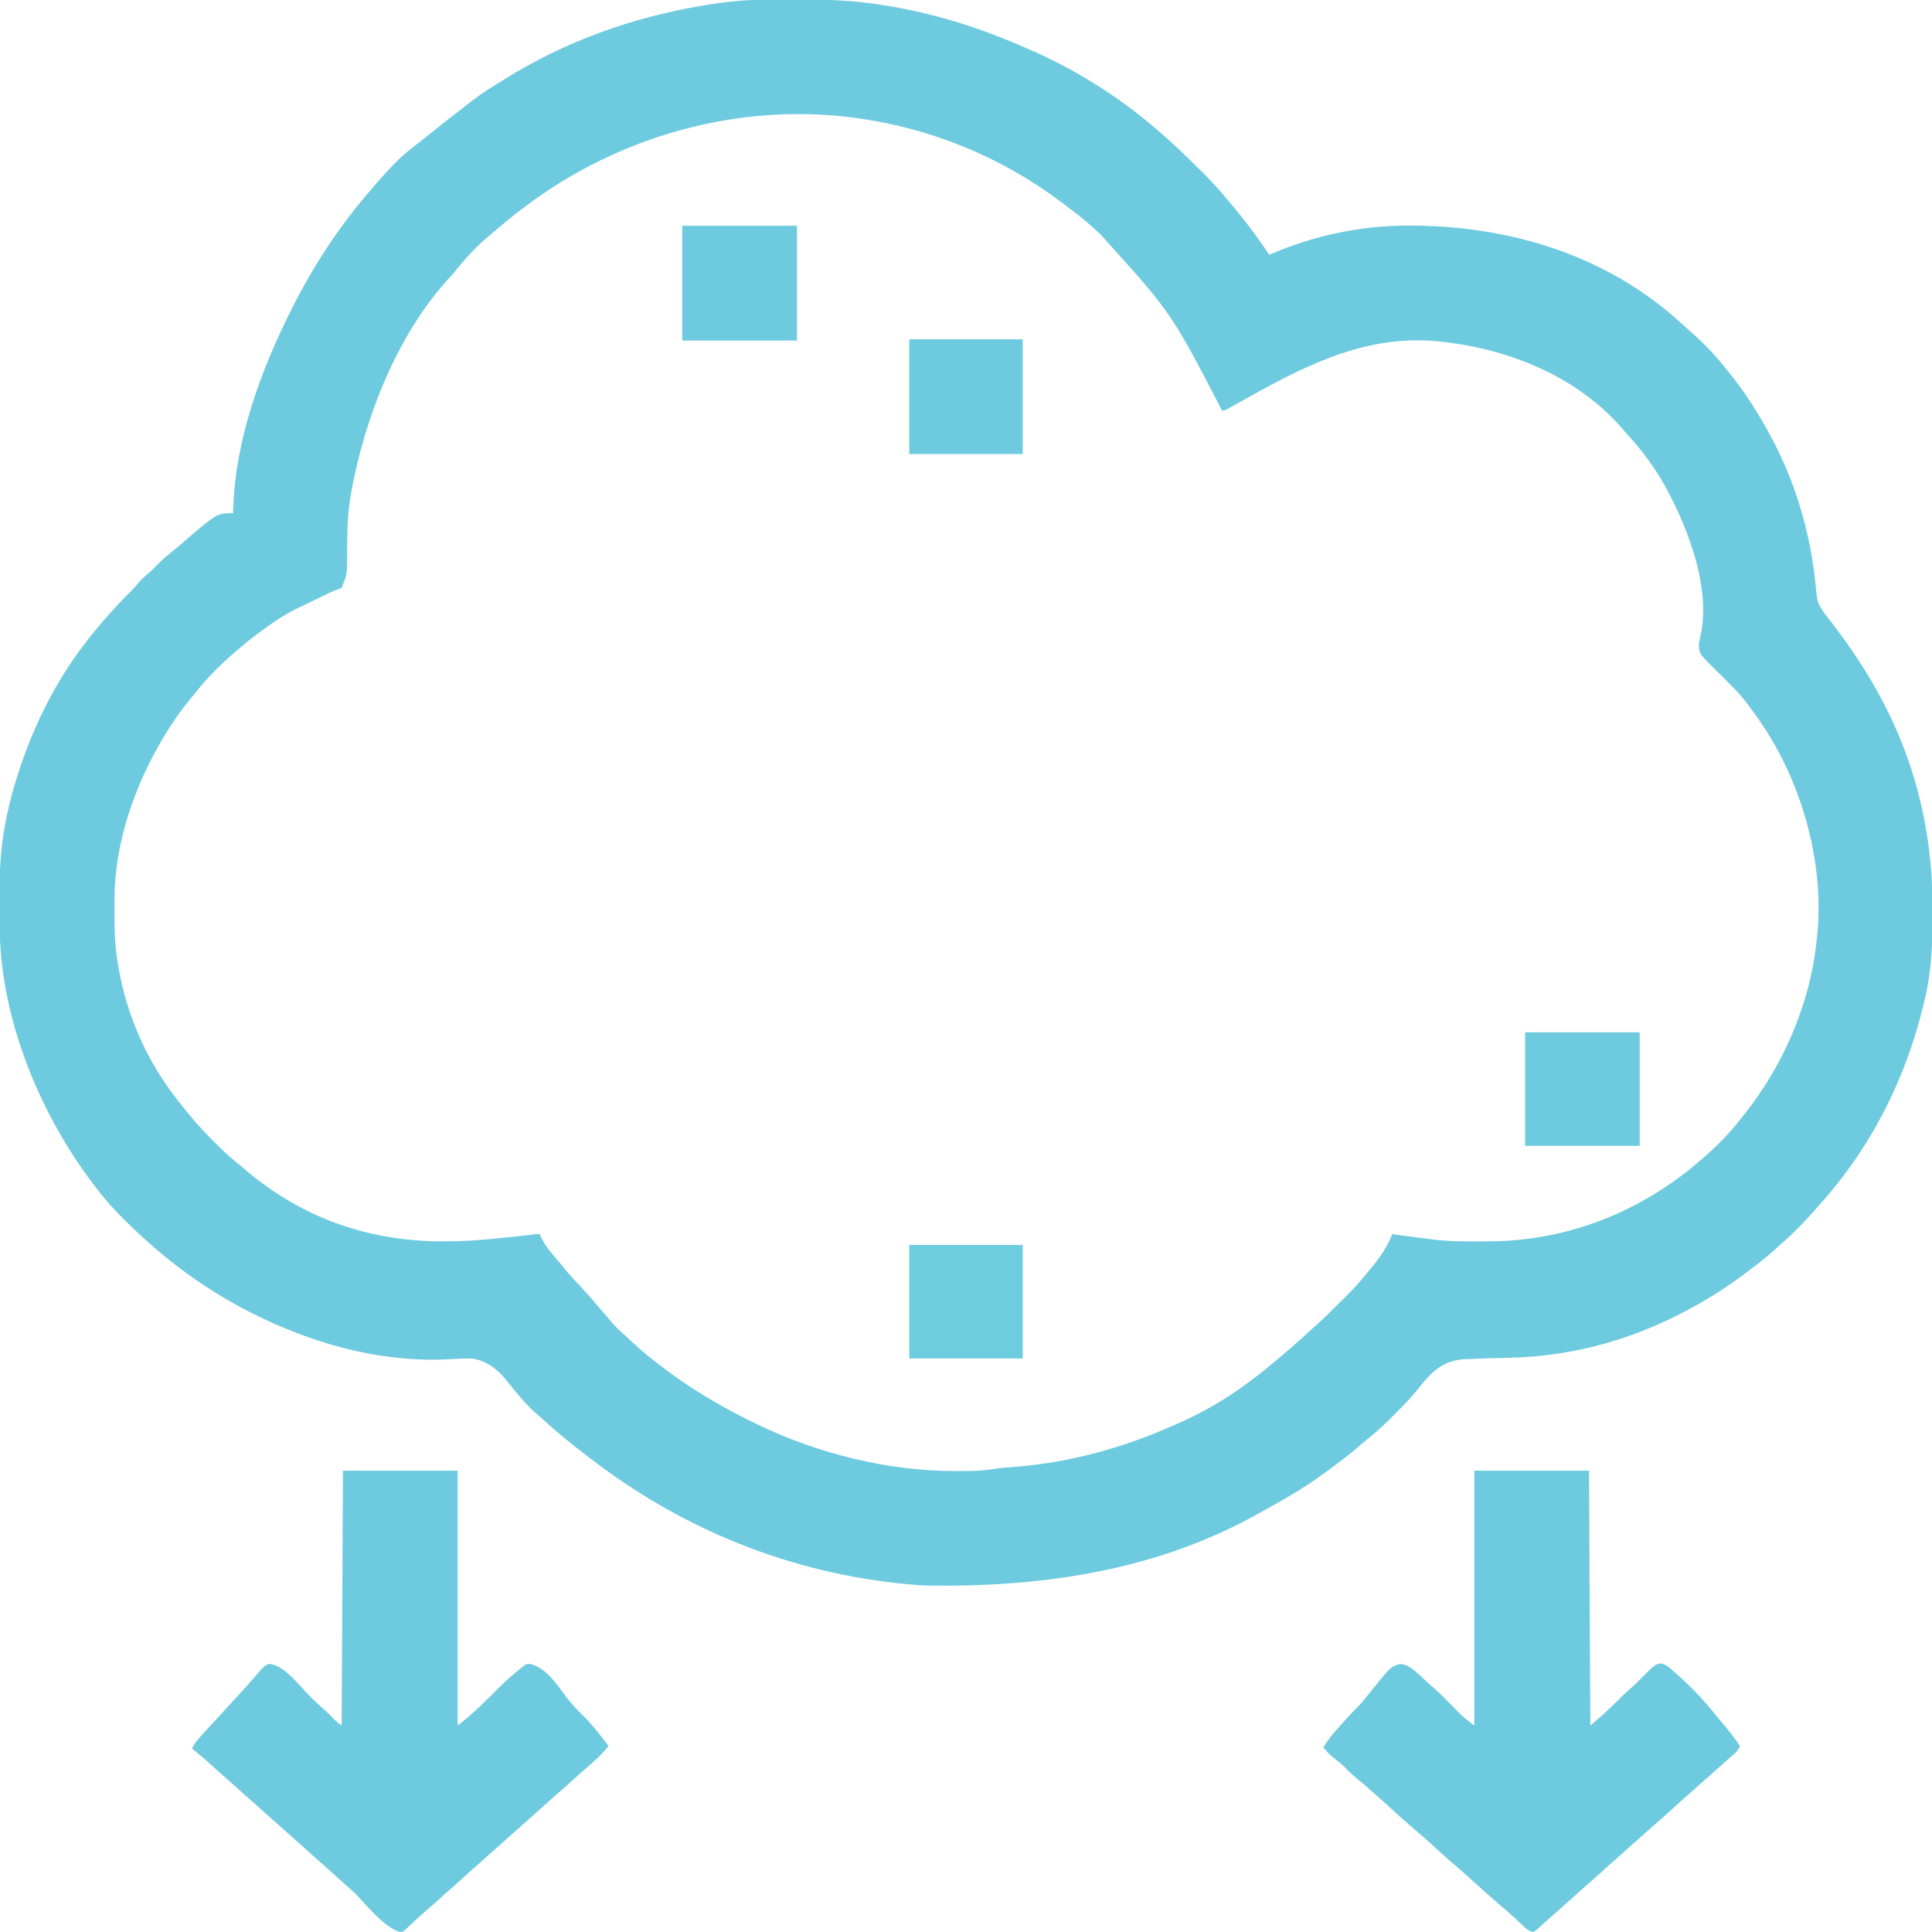 <?xml version="1.0" encoding="UTF-8"?>
<svg xmlns="http://www.w3.org/2000/svg" xmlns:xlink="http://www.w3.org/1999/xlink" width="48px" height="48px" viewBox="0 0 48 48" version="1.1">
<g id="surface1">
<path style=" stroke:none;fill-rule:nonzero;fill:rgb(43.137%,79.608%,87.451%);fill-opacity:1;" d="M 19.062 -0.012 C 19.113 -0.012 19.164 -0.012 19.215 -0.012 C 19.32 -0.012 19.43 -0.012 19.535 -0.012 C 19.645 -0.012 19.75 -0.012 19.859 -0.012 C 20.551 -0.016 21.219 0.012 21.898 0.121 C 21.941 0.125 21.941 0.125 21.984 0.133 C 22.137 0.156 22.289 0.184 22.441 0.215 C 22.461 0.219 22.484 0.223 22.508 0.23 C 23.594 0.445 24.641 0.805 25.648 1.262 C 25.68 1.273 25.711 1.289 25.742 1.301 C 26.77 1.77 27.727 2.367 28.59 3.09 C 28.609 3.105 28.625 3.121 28.645 3.137 C 29.062 3.484 29.453 3.859 29.836 4.242 C 29.863 4.27 29.891 4.297 29.922 4.328 C 30.074 4.48 30.219 4.637 30.359 4.801 C 30.387 4.832 30.414 4.863 30.441 4.895 C 30.832 5.352 31.203 5.824 31.531 6.328 C 31.566 6.316 31.602 6.301 31.637 6.285 C 32.691 5.844 33.832 5.602 34.977 5.605 C 35 5.605 35.023 5.605 35.047 5.605 C 37.535 5.609 39.949 6.348 41.805 8.062 C 41.867 8.117 41.93 8.172 41.992 8.23 C 42.312 8.508 42.609 8.816 42.871 9.148 C 42.898 9.184 42.926 9.219 42.953 9.25 C 43.312 9.688 43.613 10.16 43.891 10.648 C 43.902 10.668 43.914 10.688 43.922 10.711 C 44.578 11.867 44.984 13.223 45.109 14.543 C 45.152 15 45.152 15 45.422 15.359 C 45.469 15.418 45.516 15.48 45.562 15.539 C 45.578 15.562 45.578 15.562 45.598 15.59 C 46.953 17.363 47.773 19.273 47.969 21.512 C 47.973 21.543 47.977 21.57 47.98 21.605 C 48.008 21.965 48.008 22.324 48.008 22.684 C 48.008 22.797 48.008 22.91 48.008 23.02 C 48.012 23.621 47.965 24.211 47.828 24.797 C 47.816 24.844 47.816 24.844 47.805 24.895 C 47.355 26.809 46.477 28.535 45.156 29.988 C 45.113 30.035 45.07 30.082 45.027 30.133 C 44.785 30.406 44.527 30.672 44.246 30.91 C 44.207 30.945 44.168 30.98 44.125 31.02 C 43.891 31.238 43.637 31.43 43.379 31.621 C 43.359 31.637 43.336 31.652 43.312 31.672 C 42.988 31.914 42.652 32.137 42.301 32.34 C 42.273 32.355 42.25 32.367 42.227 32.383 C 40.75 33.23 39.164 33.703 37.465 33.734 C 37.137 33.742 36.809 33.75 36.48 33.766 C 36.453 33.766 36.43 33.766 36.406 33.766 C 35.996 33.789 35.719 33.949 35.441 34.254 C 35.375 34.328 35.312 34.406 35.25 34.484 C 35.082 34.699 34.898 34.891 34.703 35.082 C 34.652 35.133 34.602 35.184 34.555 35.234 C 34.375 35.41 34.195 35.578 34 35.734 C 33.941 35.781 33.883 35.828 33.824 35.879 C 33.566 36.109 33.293 36.316 33.012 36.52 C 32.945 36.566 32.879 36.617 32.812 36.664 C 32.348 37 31.855 37.281 31.355 37.555 C 31.293 37.59 31.23 37.621 31.172 37.656 C 28.855 38.93 26.137 39.453 22.949 39.391 C 22.914 39.387 22.879 39.387 22.84 39.383 C 19.941 39.172 17.125 38.129 14.672 36.238 C 14.641 36.219 14.641 36.219 14.609 36.191 C 14.23 35.902 13.855 35.602 13.504 35.277 C 13.445 35.223 13.383 35.172 13.32 35.117 C 13.043 34.875 12.812 34.582 12.582 34.293 C 12.367 34.023 12.082 33.801 11.73 33.754 C 11.562 33.746 11.398 33.758 11.23 33.766 C 9.598 33.867 8.008 33.453 6.539 32.762 C 6.516 32.746 6.488 32.734 6.461 32.723 C 5.199 32.125 4.074 31.289 3.09 30.305 C 3.047 30.262 3.047 30.262 3.004 30.219 C 2.82 30.035 2.652 29.844 2.488 29.641 C 2.473 29.617 2.457 29.598 2.438 29.574 C 1.023 27.781 0.004 25.332 -0.008 23.027 C -0.008 23.004 -0.008 22.984 -0.008 22.961 C -0.008 22.844 -0.008 22.723 -0.008 22.605 C -0.008 22.512 -0.008 22.414 -0.012 22.32 C -0.016 21.707 0.008 21.125 0.121 20.52 C 0.125 20.496 0.129 20.473 0.133 20.449 C 0.156 20.328 0.18 20.207 0.211 20.086 C 0.219 20.047 0.227 20.012 0.234 19.977 C 0.594 18.539 1.219 17.133 2.129 15.961 C 2.148 15.934 2.172 15.906 2.191 15.879 C 2.527 15.453 2.891 15.047 3.277 14.664 C 3.332 14.609 3.383 14.547 3.434 14.488 C 3.523 14.387 3.617 14.301 3.719 14.215 C 3.785 14.156 3.848 14.094 3.91 14.027 C 4.031 13.906 4.16 13.797 4.293 13.688 C 4.352 13.645 4.406 13.598 4.461 13.551 C 5.387 12.75 5.387 12.75 5.789 12.75 C 5.789 12.715 5.793 12.68 5.793 12.645 C 5.844 10.941 6.473 9.215 7.23 7.711 C 7.246 7.68 7.258 7.652 7.273 7.621 C 7.77 6.641 8.379 5.699 9.09 4.859 C 9.117 4.828 9.145 4.797 9.172 4.766 C 9.336 4.566 9.508 4.375 9.684 4.188 C 9.711 4.156 9.711 4.156 9.738 4.129 C 9.918 3.938 10.109 3.77 10.32 3.609 C 10.473 3.496 10.621 3.375 10.77 3.254 C 10.941 3.113 11.117 2.977 11.297 2.84 C 11.375 2.781 11.449 2.719 11.527 2.66 C 11.797 2.445 12.066 2.25 12.359 2.078 C 12.422 2.039 12.484 2 12.547 1.961 C 14.043 1.027 15.715 0.43 17.449 0.141 C 17.484 0.137 17.484 0.137 17.516 0.129 C 18.031 0.043 18.539 -0.008 19.062 -0.012 Z M 13.051 5.129 C 13.031 5.145 13.016 5.156 12.996 5.172 C 12.762 5.344 12.539 5.527 12.32 5.719 C 12.27 5.762 12.215 5.805 12.164 5.848 C 11.844 6.113 11.574 6.406 11.316 6.73 C 11.254 6.805 11.191 6.875 11.125 6.945 C 9.855 8.348 9.066 10.375 8.73 12.211 C 8.727 12.238 8.719 12.266 8.715 12.297 C 8.629 12.785 8.625 13.277 8.625 13.773 C 8.621 14.281 8.621 14.281 8.52 14.52 C 8.512 14.551 8.5 14.578 8.488 14.609 C 8.43 14.633 8.371 14.652 8.309 14.672 C 8.25 14.699 8.188 14.727 8.129 14.754 C 8.094 14.77 8.059 14.789 8.023 14.805 C 7.988 14.824 7.953 14.84 7.918 14.859 C 7.883 14.875 7.848 14.891 7.812 14.91 C 7.742 14.941 7.672 14.977 7.602 15.012 C 7.535 15.043 7.469 15.074 7.406 15.105 C 7.203 15.203 7.016 15.312 6.828 15.441 C 6.789 15.469 6.789 15.469 6.746 15.496 C 6.52 15.652 6.301 15.816 6.09 15.988 C 6.074 16.004 6.059 16.016 6.043 16.031 C 5.586 16.398 5.156 16.816 4.801 17.281 C 4.773 17.312 4.742 17.348 4.715 17.383 C 4.492 17.652 4.293 17.938 4.109 18.238 C 4.09 18.277 4.09 18.277 4.066 18.312 C 3.348 19.512 2.852 20.922 2.844 22.332 C 2.844 22.355 2.844 22.383 2.844 22.41 C 2.844 22.492 2.844 22.574 2.844 22.656 C 2.844 22.684 2.844 22.711 2.844 22.742 C 2.844 23.168 2.859 23.582 2.941 24 C 2.945 24.027 2.949 24.055 2.953 24.082 C 3.164 25.266 3.664 26.387 4.41 27.328 C 4.438 27.367 4.438 27.367 4.469 27.402 C 4.527 27.48 4.59 27.555 4.648 27.629 C 4.672 27.66 4.699 27.688 4.723 27.719 C 4.914 27.953 5.125 28.172 5.344 28.391 C 5.371 28.418 5.395 28.445 5.426 28.473 C 5.605 28.656 5.797 28.82 6 28.98 C 6.055 29.027 6.109 29.074 6.164 29.121 C 7.594 30.309 9.262 30.863 11.102 30.84 C 11.129 30.84 11.16 30.84 11.191 30.84 C 11.844 30.832 12.496 30.754 13.145 30.684 C 13.184 30.68 13.184 30.68 13.223 30.672 C 13.258 30.668 13.258 30.668 13.293 30.664 C 13.352 30.66 13.352 30.66 13.41 30.66 C 13.418 30.676 13.426 30.695 13.43 30.711 C 13.535 30.941 13.684 31.113 13.848 31.305 C 13.91 31.371 13.965 31.441 14.02 31.512 C 14.16 31.684 14.309 31.844 14.461 32.004 C 14.562 32.113 14.664 32.227 14.762 32.34 C 14.789 32.371 14.816 32.406 14.844 32.438 C 14.859 32.457 14.875 32.473 14.891 32.492 C 14.953 32.566 15.016 32.637 15.078 32.711 C 15.113 32.754 15.152 32.797 15.188 32.84 C 15.297 32.965 15.406 33.074 15.531 33.18 C 15.602 33.242 15.668 33.305 15.734 33.367 C 15.949 33.57 16.176 33.754 16.41 33.93 C 16.43 33.945 16.453 33.961 16.473 33.977 C 17.051 34.418 17.656 34.793 18.301 35.129 C 18.32 35.141 18.344 35.152 18.367 35.164 C 18.504 35.234 18.641 35.305 18.781 35.371 C 18.812 35.387 18.812 35.387 18.844 35.402 C 20.352 36.121 22.055 36.547 23.727 36.547 C 23.805 36.547 23.879 36.547 23.957 36.547 C 24.203 36.547 24.441 36.539 24.684 36.496 C 24.852 36.469 25.023 36.457 25.195 36.445 C 26.59 36.336 27.914 35.969 29.191 35.398 C 29.227 35.383 29.227 35.383 29.262 35.367 C 29.871 35.102 30.461 34.758 30.992 34.363 C 31.02 34.344 31.043 34.328 31.066 34.309 C 31.32 34.121 31.559 33.922 31.801 33.719 C 31.82 33.703 31.836 33.688 31.855 33.672 C 32.086 33.48 32.309 33.281 32.531 33.074 C 32.566 33.043 32.605 33.008 32.645 32.973 C 32.852 32.789 33.051 32.598 33.246 32.398 C 33.301 32.344 33.355 32.289 33.414 32.234 C 33.598 32.051 33.77 31.867 33.934 31.664 C 33.996 31.582 34.062 31.508 34.125 31.43 C 34.32 31.195 34.477 30.941 34.59 30.66 C 34.613 30.664 34.637 30.668 34.664 30.672 C 34.938 30.707 35.215 30.746 35.488 30.781 C 35.52 30.785 35.551 30.789 35.582 30.793 C 36.051 30.848 36.52 30.848 36.988 30.84 C 37.023 30.84 37.059 30.84 37.098 30.84 C 38.93 30.805 40.602 30.16 42.031 29.012 C 42.047 28.996 42.062 28.984 42.078 28.969 C 42.512 28.617 42.922 28.223 43.262 27.781 C 43.289 27.742 43.32 27.703 43.352 27.668 C 44.352 26.398 45.012 24.836 45.148 23.219 C 45.152 23.184 45.156 23.148 45.16 23.109 C 45.309 21.227 44.676 19.168 43.539 17.66 C 43.504 17.613 43.469 17.566 43.434 17.516 C 43.215 17.219 42.949 16.965 42.688 16.707 C 42.219 16.25 42.219 16.25 42.207 16.02 C 42.211 15.957 42.223 15.902 42.238 15.84 C 42.547 14.598 41.875 12.93 41.254 11.879 C 41.016 11.492 40.75 11.141 40.441 10.805 C 40.387 10.746 40.336 10.688 40.285 10.625 C 39.098 9.273 37.305 8.602 35.547 8.465 C 33.758 8.355 32.262 9.172 30.75 10.02 C 30.684 10.055 30.621 10.094 30.555 10.129 C 30.531 10.145 30.504 10.156 30.48 10.172 C 30.422 10.199 30.422 10.199 30.359 10.199 C 30.348 10.176 30.332 10.148 30.32 10.121 C 29.098 7.766 29.098 7.766 27.328 5.809 C 27.258 5.75 27.191 5.684 27.121 5.621 C 26.922 5.441 26.711 5.281 26.496 5.121 C 26.453 5.086 26.41 5.055 26.367 5.023 C 24.91 3.918 23.141 3.191 21.328 2.941 C 21.281 2.934 21.281 2.934 21.234 2.926 C 18.344 2.543 15.371 3.379 13.051 5.129 Z M 13.051 5.129 "/>
<path style=" stroke:none;fill-rule:nonzero;fill:rgb(43.137%,79.608%,87.451%);fill-opacity:1;" d="M 36.629 36.539 C 37.57 36.539 38.512 36.539 39.48 36.539 C 39.488 38.629 39.5 40.719 39.512 42.871 C 39.84 42.59 39.84 42.59 40.148 42.293 C 40.285 42.156 40.418 42.023 40.566 41.898 C 40.637 41.836 40.703 41.77 40.77 41.699 C 41.117 41.352 41.117 41.352 41.266 41.328 C 41.41 41.352 41.504 41.457 41.609 41.551 C 41.637 41.574 41.664 41.598 41.691 41.621 C 42.031 41.922 42.344 42.254 42.625 42.609 C 42.688 42.688 42.75 42.762 42.816 42.836 C 42.965 43.012 43.102 43.188 43.23 43.379 C 43.188 43.477 43.145 43.531 43.066 43.594 C 42.969 43.676 42.875 43.762 42.781 43.844 C 42.672 43.941 42.562 44.039 42.453 44.137 C 42.379 44.199 42.309 44.262 42.238 44.324 C 42.152 44.406 42.062 44.484 41.969 44.566 C 41.828 44.688 41.688 44.812 41.551 44.941 C 41.391 45.082 41.234 45.227 41.07 45.367 C 41 45.43 40.93 45.492 40.859 45.555 C 40.75 45.652 40.641 45.75 40.531 45.844 C 40.434 45.93 40.34 46.02 40.242 46.105 C 40.18 46.16 40.117 46.219 40.051 46.273 C 39.953 46.359 39.859 46.445 39.766 46.531 C 39.652 46.633 39.535 46.734 39.422 46.836 C 39.352 46.898 39.281 46.961 39.211 47.023 C 39.102 47.121 38.992 47.219 38.883 47.316 C 38.812 47.379 38.742 47.441 38.672 47.504 C 38.559 47.605 38.449 47.703 38.336 47.801 C 38.301 47.832 38.266 47.863 38.23 47.898 C 38.184 47.941 38.184 47.941 38.102 48 C 37.965 47.984 37.887 47.891 37.793 47.801 C 37.758 47.77 37.723 47.734 37.688 47.703 C 37.672 47.688 37.652 47.668 37.637 47.652 C 37.512 47.539 37.383 47.43 37.254 47.32 C 37.043 47.137 36.832 46.953 36.625 46.762 C 36.488 46.633 36.348 46.512 36.207 46.391 C 35.992 46.207 35.781 46.023 35.578 45.828 C 35.438 45.703 35.297 45.582 35.156 45.461 C 34.957 45.293 34.766 45.121 34.574 44.945 C 34.469 44.848 34.367 44.754 34.258 44.66 C 34.191 44.602 34.121 44.539 34.055 44.48 C 33.949 44.383 33.844 44.293 33.73 44.203 C 33.609 44.105 33.5 44.004 33.395 43.891 C 33.293 43.793 33.184 43.711 33.074 43.625 C 33 43.559 32.941 43.492 32.879 43.41 C 32.992 43.227 33.117 43.07 33.262 42.914 C 33.324 42.848 33.379 42.781 33.438 42.715 C 33.508 42.637 33.578 42.559 33.656 42.484 C 33.801 42.344 33.922 42.188 34.051 42.031 C 34.555 41.406 34.555 41.406 34.77 41.344 C 34.98 41.336 35.148 41.508 35.297 41.641 C 35.355 41.695 35.414 41.75 35.473 41.805 C 35.523 41.855 35.578 41.898 35.633 41.945 C 35.816 42.105 35.984 42.285 36.156 42.461 C 36.195 42.5 36.195 42.5 36.238 42.543 C 36.262 42.566 36.285 42.59 36.309 42.613 C 36.41 42.707 36.52 42.789 36.629 42.871 C 36.629 40.781 36.629 38.691 36.629 36.539 Z M 36.629 36.539 "/>
<path style=" stroke:none;fill-rule:nonzero;fill:rgb(43.137%,79.608%,87.451%);fill-opacity:1;" d="M 8.52 36.539 C 9.461 36.539 10.402 36.539 11.371 36.539 C 11.371 38.629 11.371 40.719 11.371 42.871 C 11.742 42.582 12.066 42.266 12.395 41.93 C 12.574 41.75 12.762 41.586 12.961 41.43 C 12.98 41.414 13.004 41.395 13.023 41.379 C 13.078 41.34 13.078 41.34 13.176 41.34 C 13.578 41.449 13.828 41.832 14.062 42.152 C 14.203 42.336 14.355 42.5 14.52 42.656 C 14.742 42.879 14.93 43.133 15.121 43.379 C 14.918 43.633 14.672 43.836 14.43 44.047 C 14.359 44.109 14.289 44.172 14.219 44.234 C 14.113 44.332 14.004 44.43 13.891 44.527 C 13.793 44.609 13.699 44.699 13.602 44.785 C 13.539 44.84 13.477 44.898 13.41 44.953 C 13.316 45.039 13.219 45.125 13.125 45.211 C 13.012 45.312 12.898 45.414 12.781 45.516 C 12.711 45.578 12.641 45.641 12.57 45.703 C 12.461 45.805 12.352 45.898 12.242 45.996 C 12.145 46.082 12.051 46.168 11.953 46.254 C 11.891 46.312 11.824 46.367 11.762 46.422 C 11.664 46.508 11.57 46.594 11.477 46.68 C 11.363 46.785 11.246 46.887 11.129 46.988 C 11.059 47.047 10.988 47.113 10.922 47.176 C 10.812 47.273 10.703 47.371 10.594 47.465 C 10.52 47.527 10.449 47.59 10.379 47.656 C 10.344 47.688 10.344 47.688 10.305 47.723 C 10.258 47.766 10.211 47.809 10.164 47.855 C 10.133 47.883 10.133 47.883 10.102 47.914 C 10.082 47.93 10.066 47.949 10.047 47.965 C 9.988 48 9.988 48 9.918 47.996 C 9.512 47.855 9.113 47.336 8.816 47.035 C 8.742 46.965 8.664 46.895 8.586 46.828 C 8.508 46.758 8.43 46.691 8.355 46.621 C 8.242 46.516 8.125 46.414 8.012 46.312 C 7.863 46.184 7.719 46.051 7.574 45.922 C 7.441 45.801 7.305 45.684 7.172 45.562 C 7.074 45.48 6.98 45.391 6.883 45.305 C 6.82 45.25 6.754 45.191 6.691 45.137 C 6.574 45.031 6.457 44.93 6.344 44.824 C 6.281 44.77 6.215 44.711 6.152 44.656 C 6.027 44.547 5.902 44.434 5.781 44.324 C 5.695 44.246 5.609 44.168 5.52 44.094 C 5.449 44.031 5.379 43.969 5.309 43.906 C 5.047 43.668 5.047 43.668 4.77 43.441 C 4.809 43.355 4.852 43.289 4.918 43.219 C 4.945 43.188 4.945 43.188 4.973 43.152 C 5.07 43.047 5.168 42.941 5.262 42.836 C 5.379 42.715 5.488 42.59 5.602 42.465 C 5.68 42.379 5.758 42.297 5.836 42.211 C 5.938 42.102 6.035 41.992 6.137 41.879 C 6.156 41.855 6.18 41.832 6.199 41.809 C 6.254 41.75 6.305 41.691 6.355 41.633 C 6.383 41.598 6.414 41.566 6.441 41.531 C 6.461 41.508 6.461 41.508 6.484 41.484 C 6.543 41.418 6.59 41.375 6.676 41.34 C 7.035 41.34 7.453 41.891 7.688 42.129 C 7.707 42.148 7.727 42.164 7.742 42.184 C 7.852 42.293 7.961 42.395 8.074 42.492 C 8.16 42.566 8.238 42.645 8.312 42.727 C 8.379 42.789 8.379 42.789 8.488 42.871 C 8.504 39.738 8.504 39.738 8.52 36.539 Z M 8.52 36.539 "/>
<path style=" stroke:none;fill-rule:nonzero;fill:rgb(43.137%,79.608%,87.451%);fill-opacity:1;" d="M 16.949 5.609 C 17.891 5.609 18.832 5.609 19.801 5.609 C 19.801 6.551 19.801 7.492 19.801 8.461 C 18.859 8.461 17.918 8.461 16.949 8.461 C 16.949 7.52 16.949 6.578 16.949 5.609 Z M 16.949 5.609 "/>
<path style=" stroke:none;fill-rule:nonzero;fill:rgb(43.137%,79.608%,87.451%);fill-opacity:1;" d="M 37.891 25.648 C 38.832 25.648 39.77 25.648 40.738 25.648 C 40.738 26.582 40.738 27.512 40.738 28.469 C 39.801 28.469 38.859 28.469 37.891 28.469 C 37.891 27.539 37.891 26.609 37.891 25.648 Z M 37.891 25.648 "/>
<path style=" stroke:none;fill-rule:nonzero;fill:rgb(43.137%,79.608%,87.451%);fill-opacity:1;" d="M 22.59 8.43 C 23.52 8.43 24.453 8.43 25.41 8.43 C 25.41 9.371 25.41 10.312 25.41 11.281 C 24.48 11.281 23.547 11.281 22.59 11.281 C 22.59 10.34 22.59 9.398 22.59 8.43 Z M 22.59 8.43 "/>
<path style=" stroke:none;fill-rule:nonzero;fill:rgb(43.137%,80%,87.451%);fill-opacity:1;" d="M 22.59 30.93 C 23.52 30.93 24.453 30.93 25.41 30.93 C 25.41 31.859 25.41 32.793 25.41 33.75 C 24.48 33.75 23.547 33.75 22.59 33.75 C 22.59 32.82 22.59 31.891 22.59 30.93 Z M 22.59 30.93 "/>
</g>
</svg>
